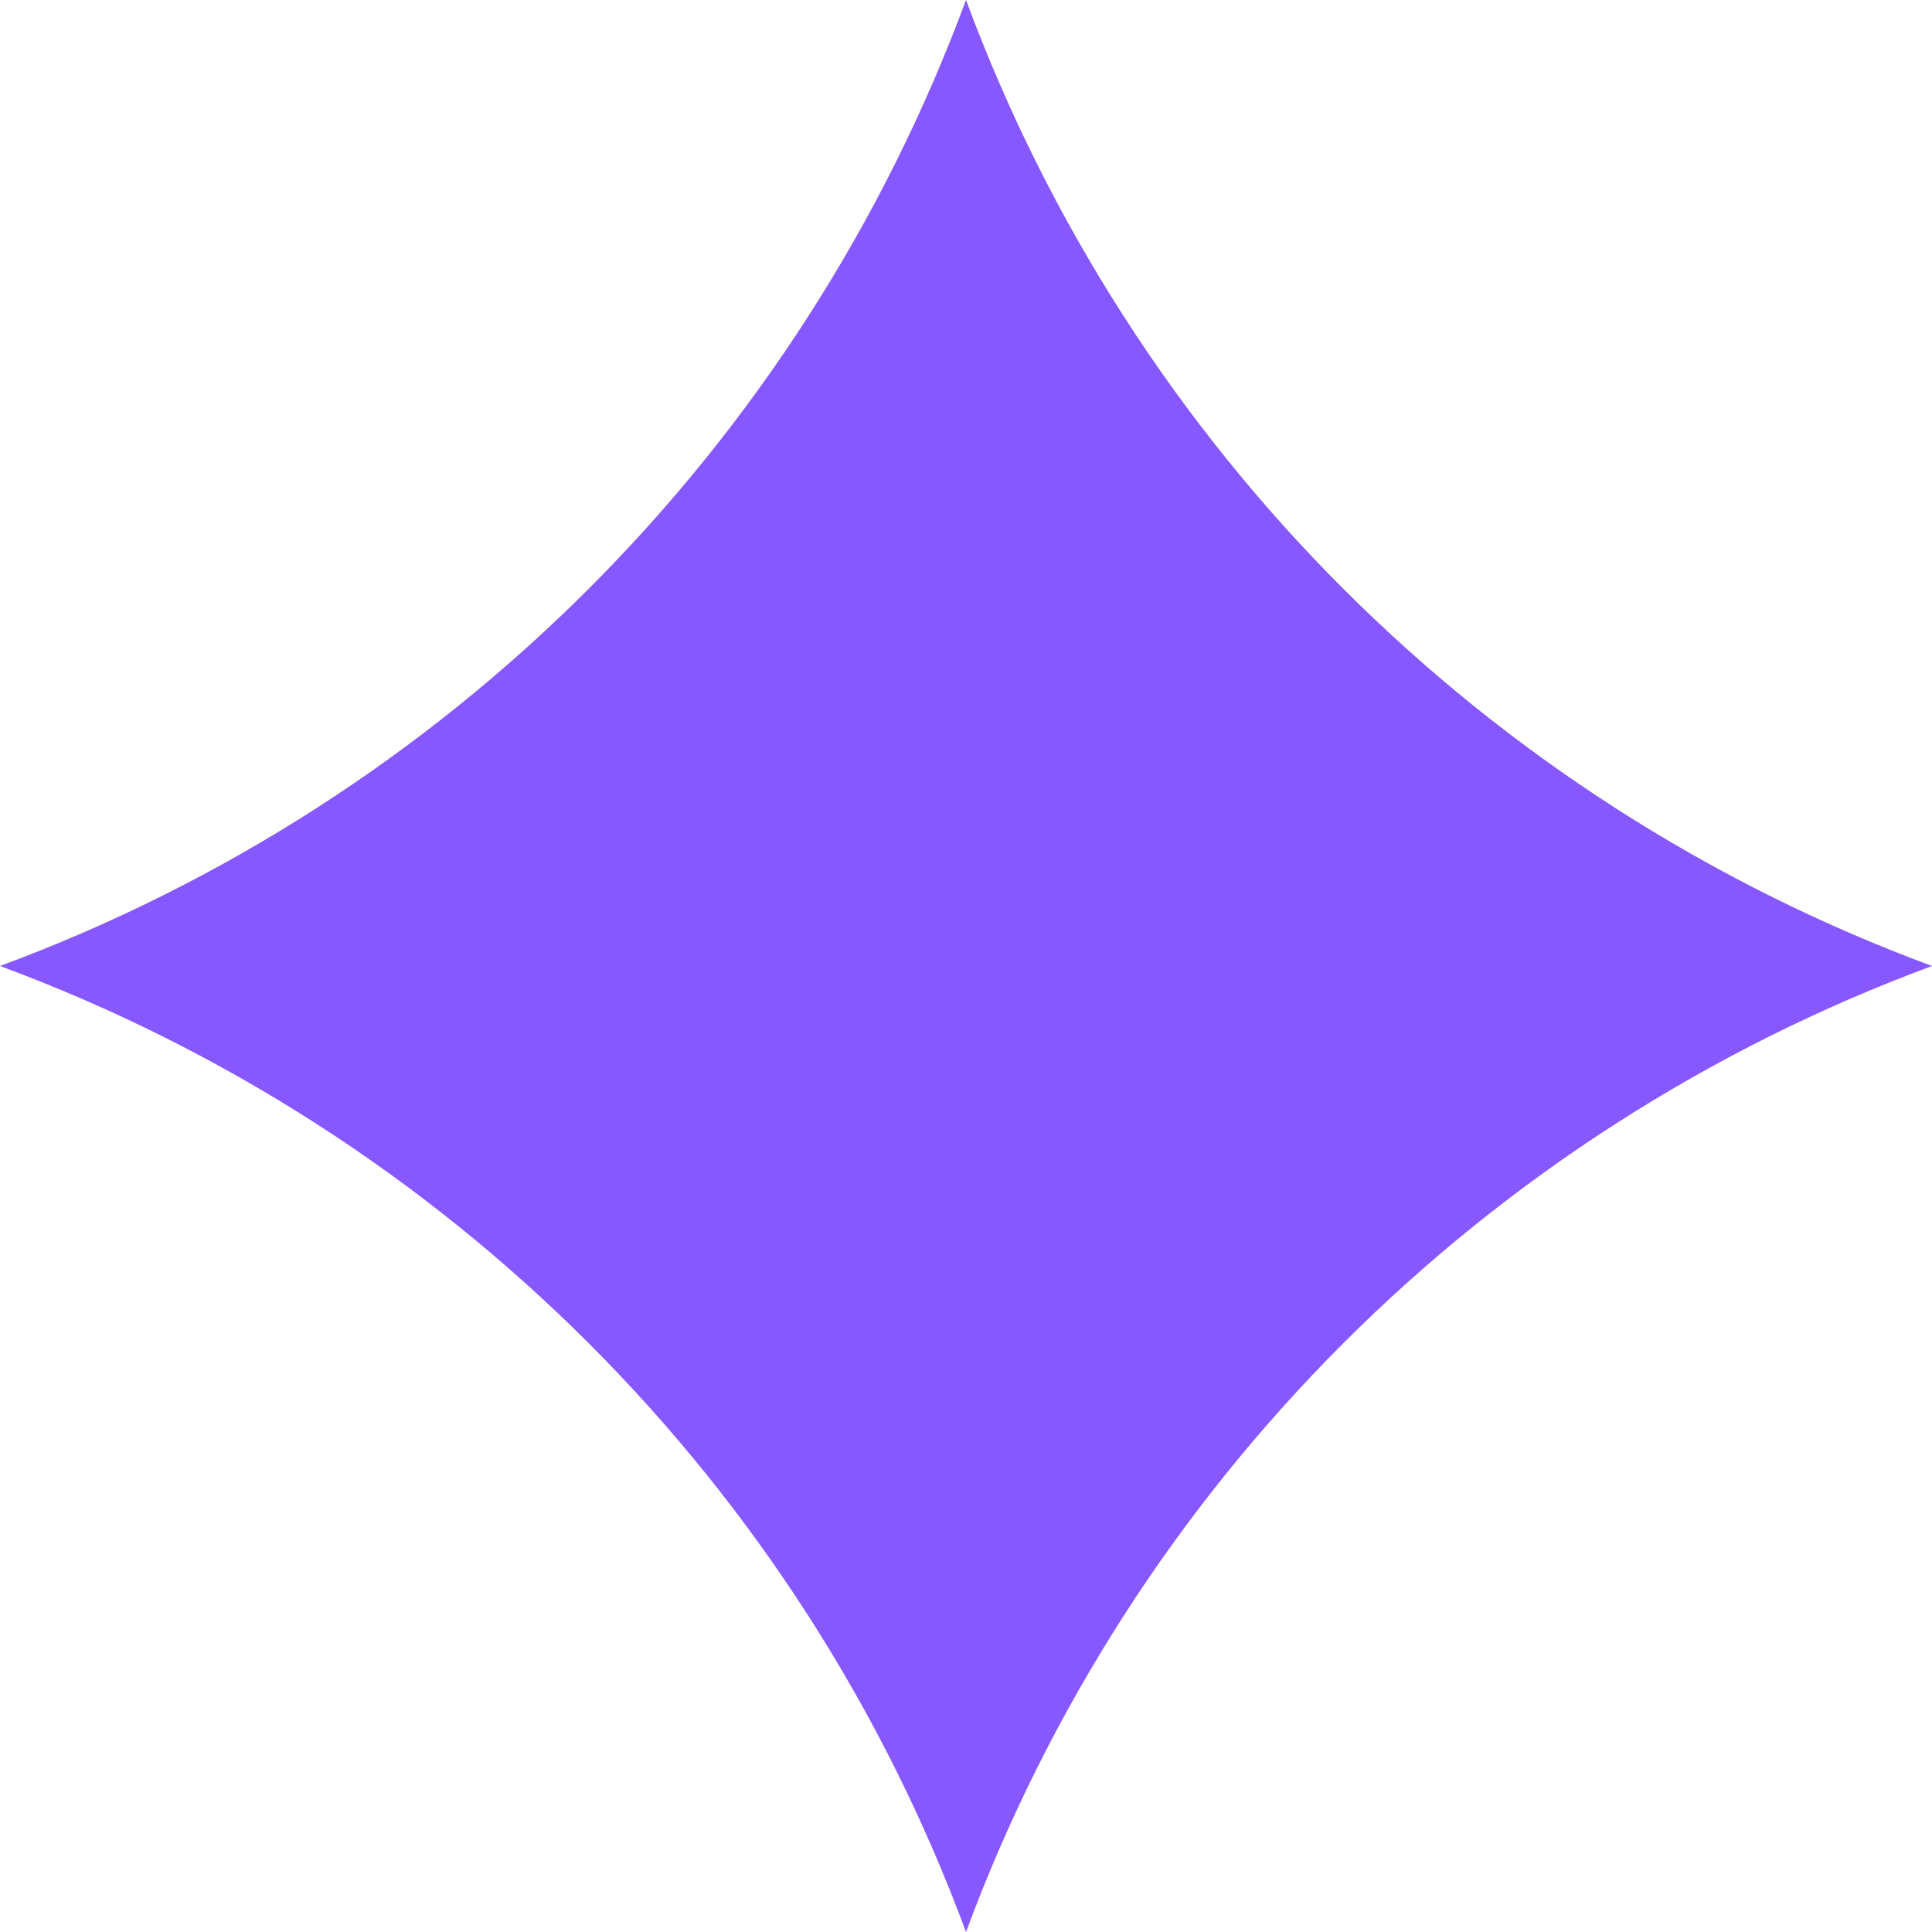 <?xml version="1.0" encoding="UTF-8"?> <svg xmlns="http://www.w3.org/2000/svg" width="20" height="20" viewBox="0 0 20 20" fill="none"> <g clip-path="url(#clip0)"> <path d="M20 10C15.367 11.714 11.714 15.367 10 20C8.286 15.367 4.633 11.714 0 10C4.633 8.286 8.286 4.633 10 0C11.714 4.633 15.367 8.286 20 10Z" fill="#8757FF"></path> </g> <defs> <clipPath id="clip0"> <rect width="20" height="20" fill="white"></rect> </clipPath> </defs> </svg> 